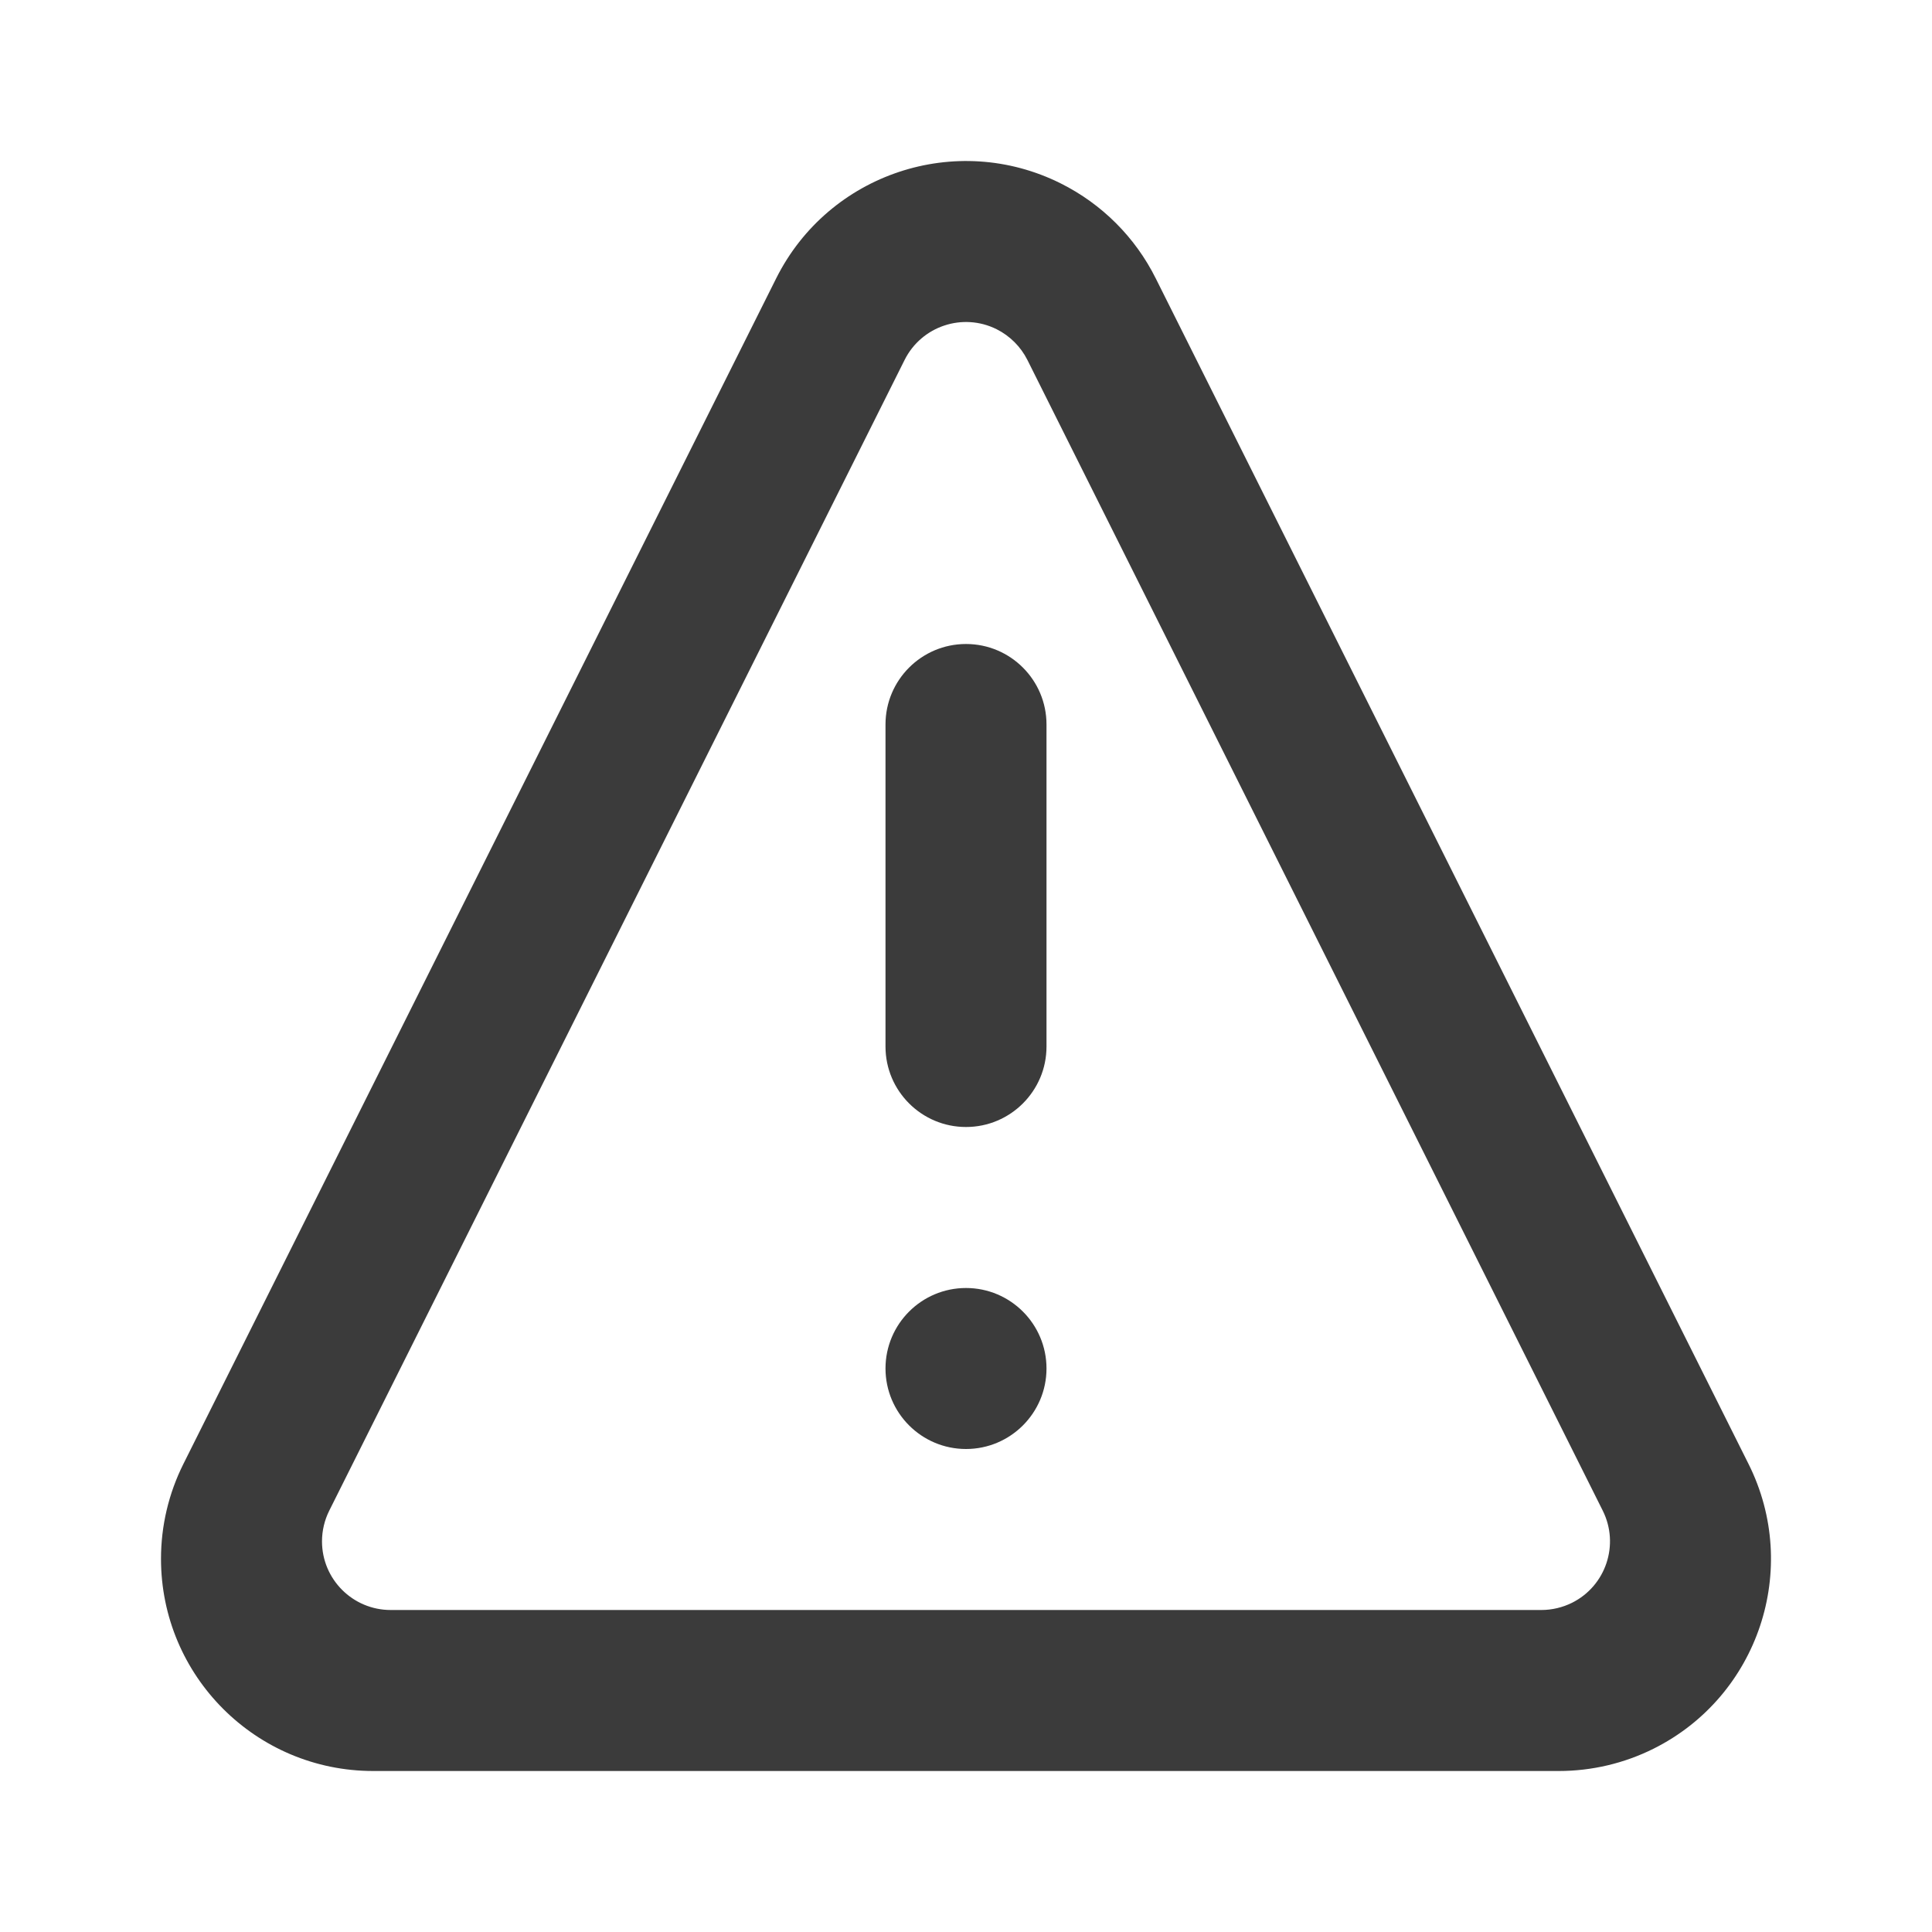 <svg width="24" height="24" viewBox="0 0 24 24" fill="none" xmlns="http://www.w3.org/2000/svg">
<path fill-rule="evenodd" clip-rule="evenodd" d="M13.178 2.279C13.688 2.534 14.102 2.947 14.357 3.458L21.721 18.186C22.372 19.488 21.844 21.071 20.543 21.722C20.177 21.905 19.773 22 19.364 22H4.636C3.18 22 2 20.82 2 19.364C2 18.955 2.095 18.552 2.278 18.186L9.642 3.458C10.293 2.156 11.877 1.628 13.178 2.279ZM11.237 4.472L4.09 18.766C4.031 18.884 4 19.015 4 19.147C4 19.618 4.382 20 4.853 20H19.147C19.279 20 19.41 19.969 19.529 19.91C19.95 19.699 20.12 19.187 19.91 18.766L12.763 4.472C12.68 4.307 12.546 4.173 12.381 4.09C11.96 3.88 11.448 4.05 11.237 4.472ZM12 16C12.552 16 13 16.448 13 17C13 17.552 12.552 18 12 18C11.448 18 11 17.552 11 17C11 16.448 11.448 16 12 16ZM12 8C12.552 8 13 8.448 13 9V13C13 13.552 12.552 14 12 14C11.448 14 11 13.552 11 13V9C11 8.448 11.448 8 12 8Z" fill="#3B3B3B"/>
</svg>
